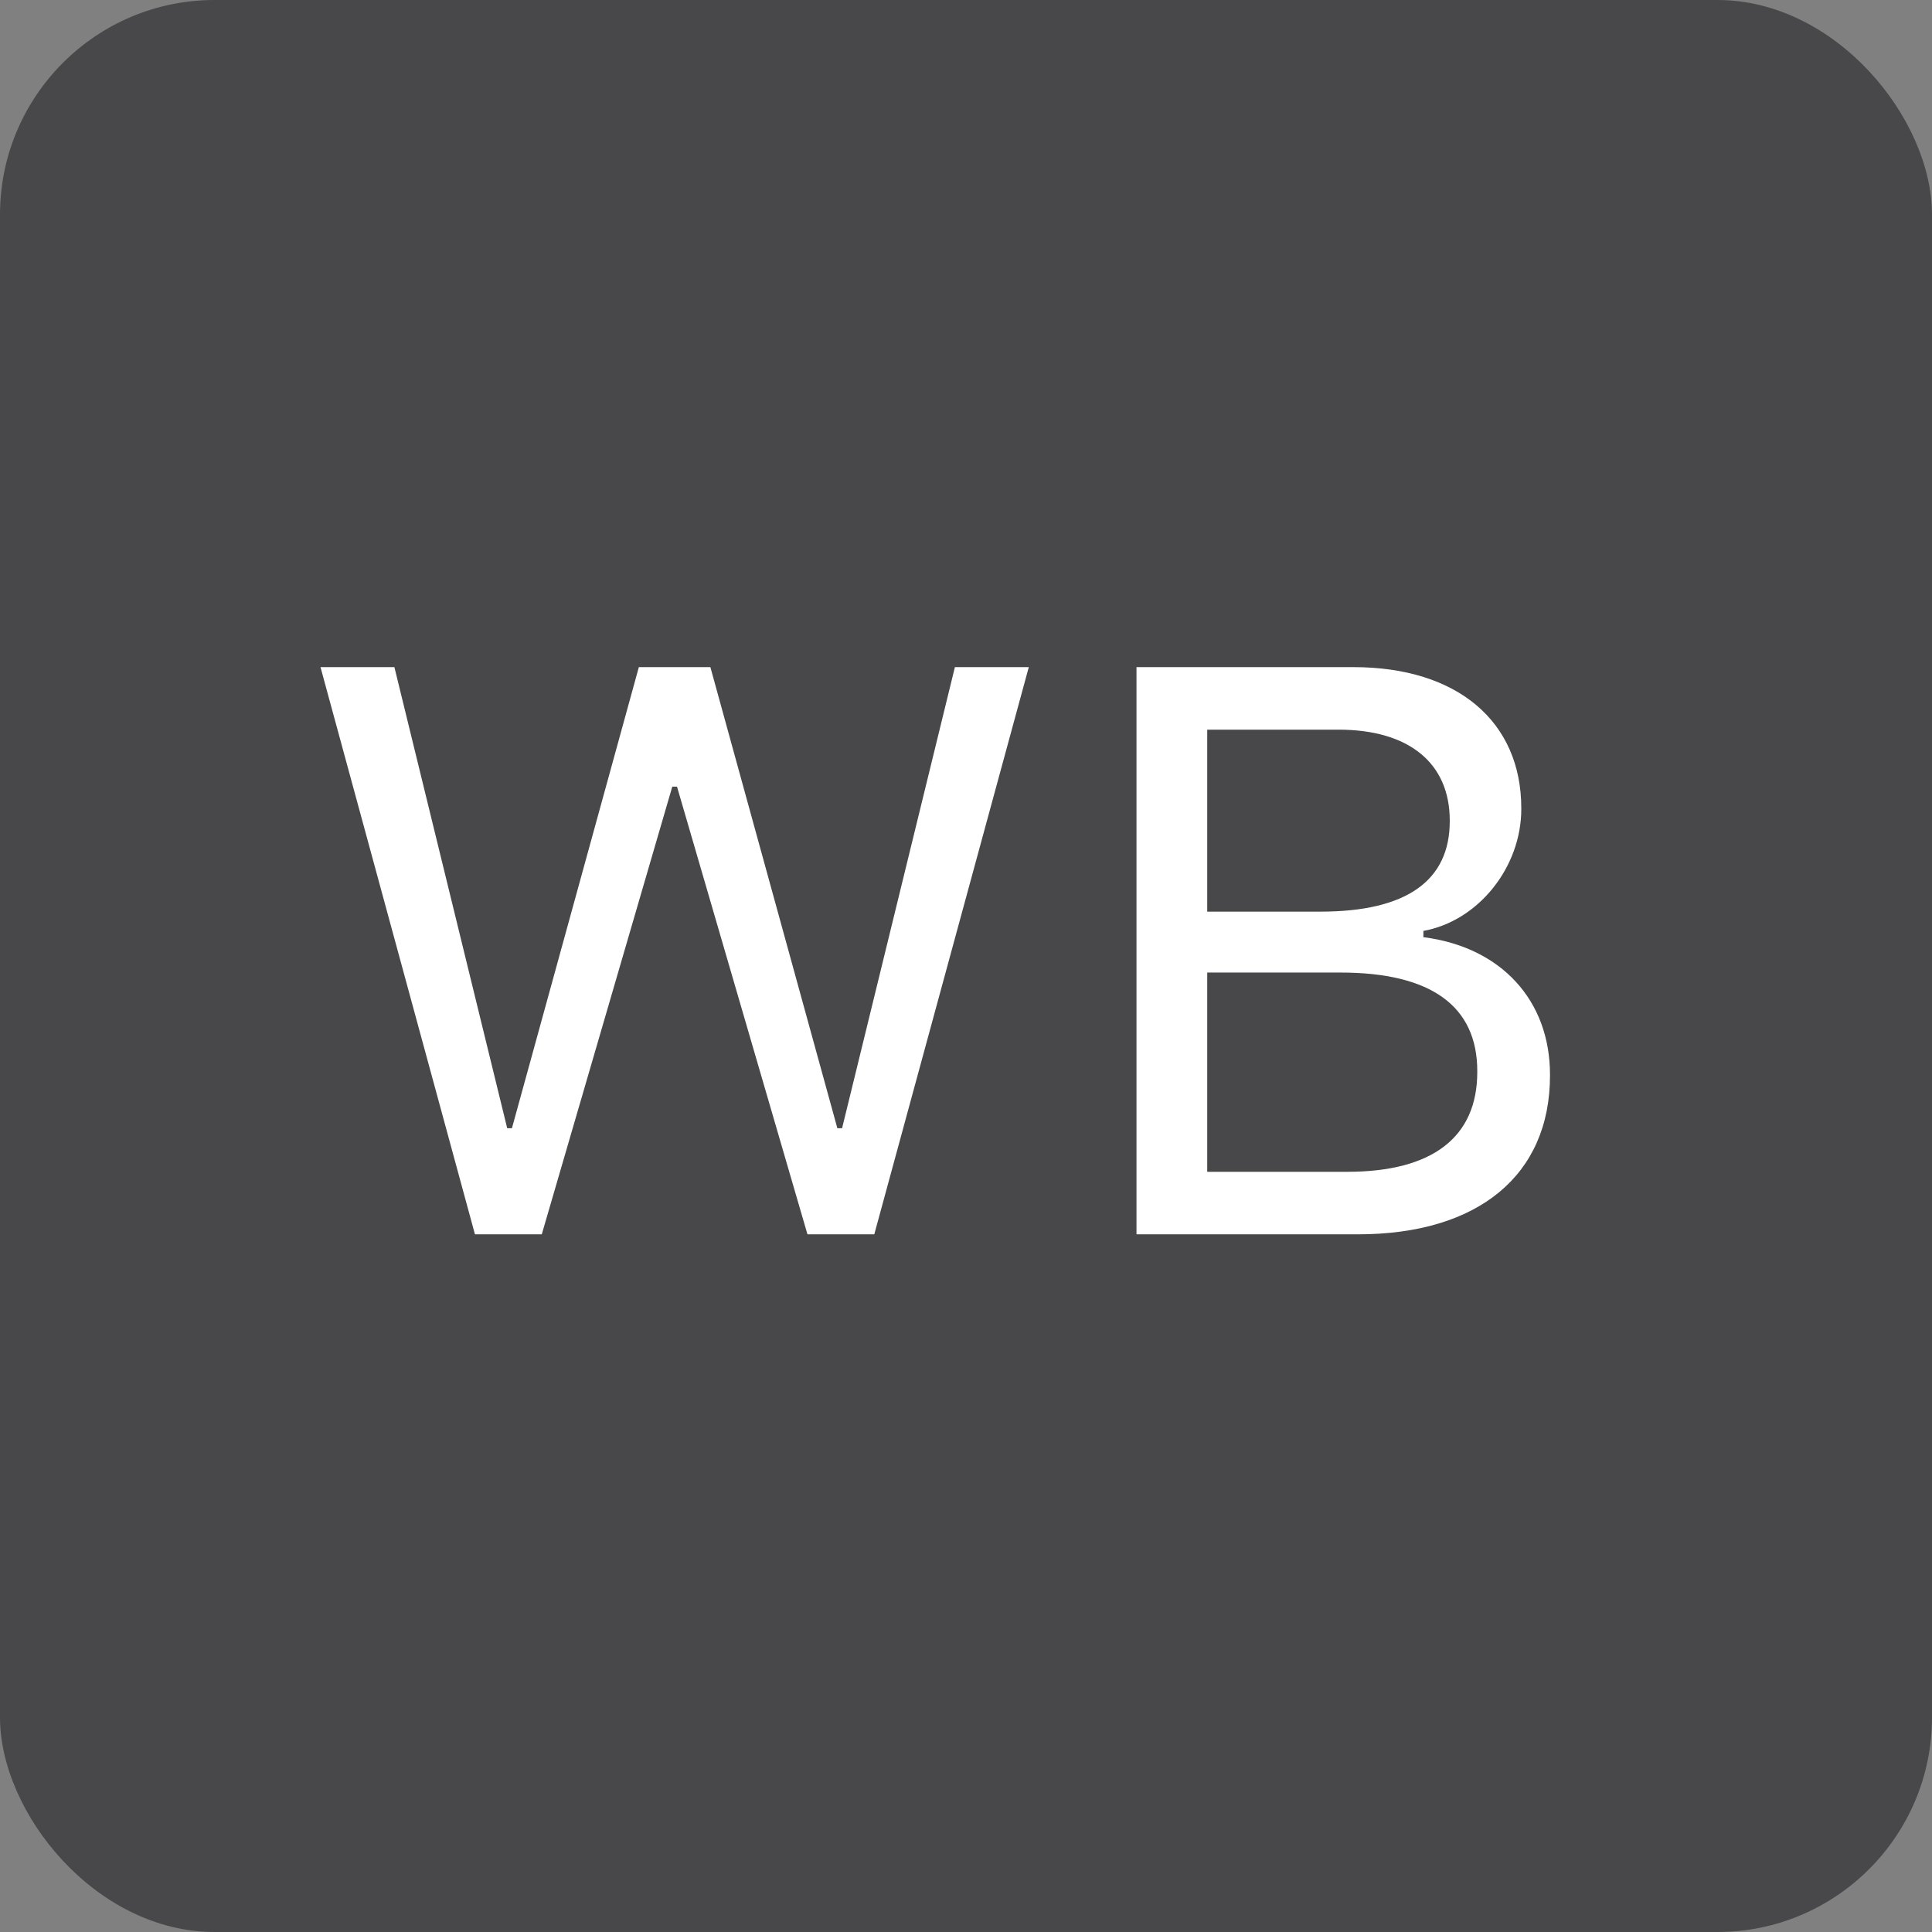 <svg width="36" height="36" viewBox="0 0 36 36" fill="none" xmlns="http://www.w3.org/2000/svg">
<rect x="0" y="0" width="36" height="36" fill="#808080" stroke="none"/>
<rect width="36" height="36" rx="4" fill="#3A3A3C" fill-opacity="0.8"/>
<path d="M8.85 23L5.972 12.431H7.349L9.451 21.023H9.539L11.904 12.431H13.237L15.603 21.023H15.691L17.793 12.431H19.17L16.291 23H15.046L12.615 14.658H12.527L10.095 23H8.85ZM21.177 23V12.431H25.22C27.161 12.431 28.347 13.449 28.347 15.06V15.075C28.347 16.166 27.541 17.163 26.523 17.346V17.463C27.966 17.646 28.882 18.635 28.882 20.026V20.041C28.882 21.894 27.549 23 25.3 23H21.177ZM24.941 13.596H22.495V16.987H24.605C26.201 16.987 27.014 16.416 27.014 15.302V15.288C27.014 14.218 26.252 13.596 24.941 13.596ZM24.978 18.122H22.495V21.835H25.102C26.692 21.835 27.527 21.191 27.527 19.975V19.96C27.527 18.745 26.663 18.122 24.978 18.122Z" fill="white"/>
</svg>

